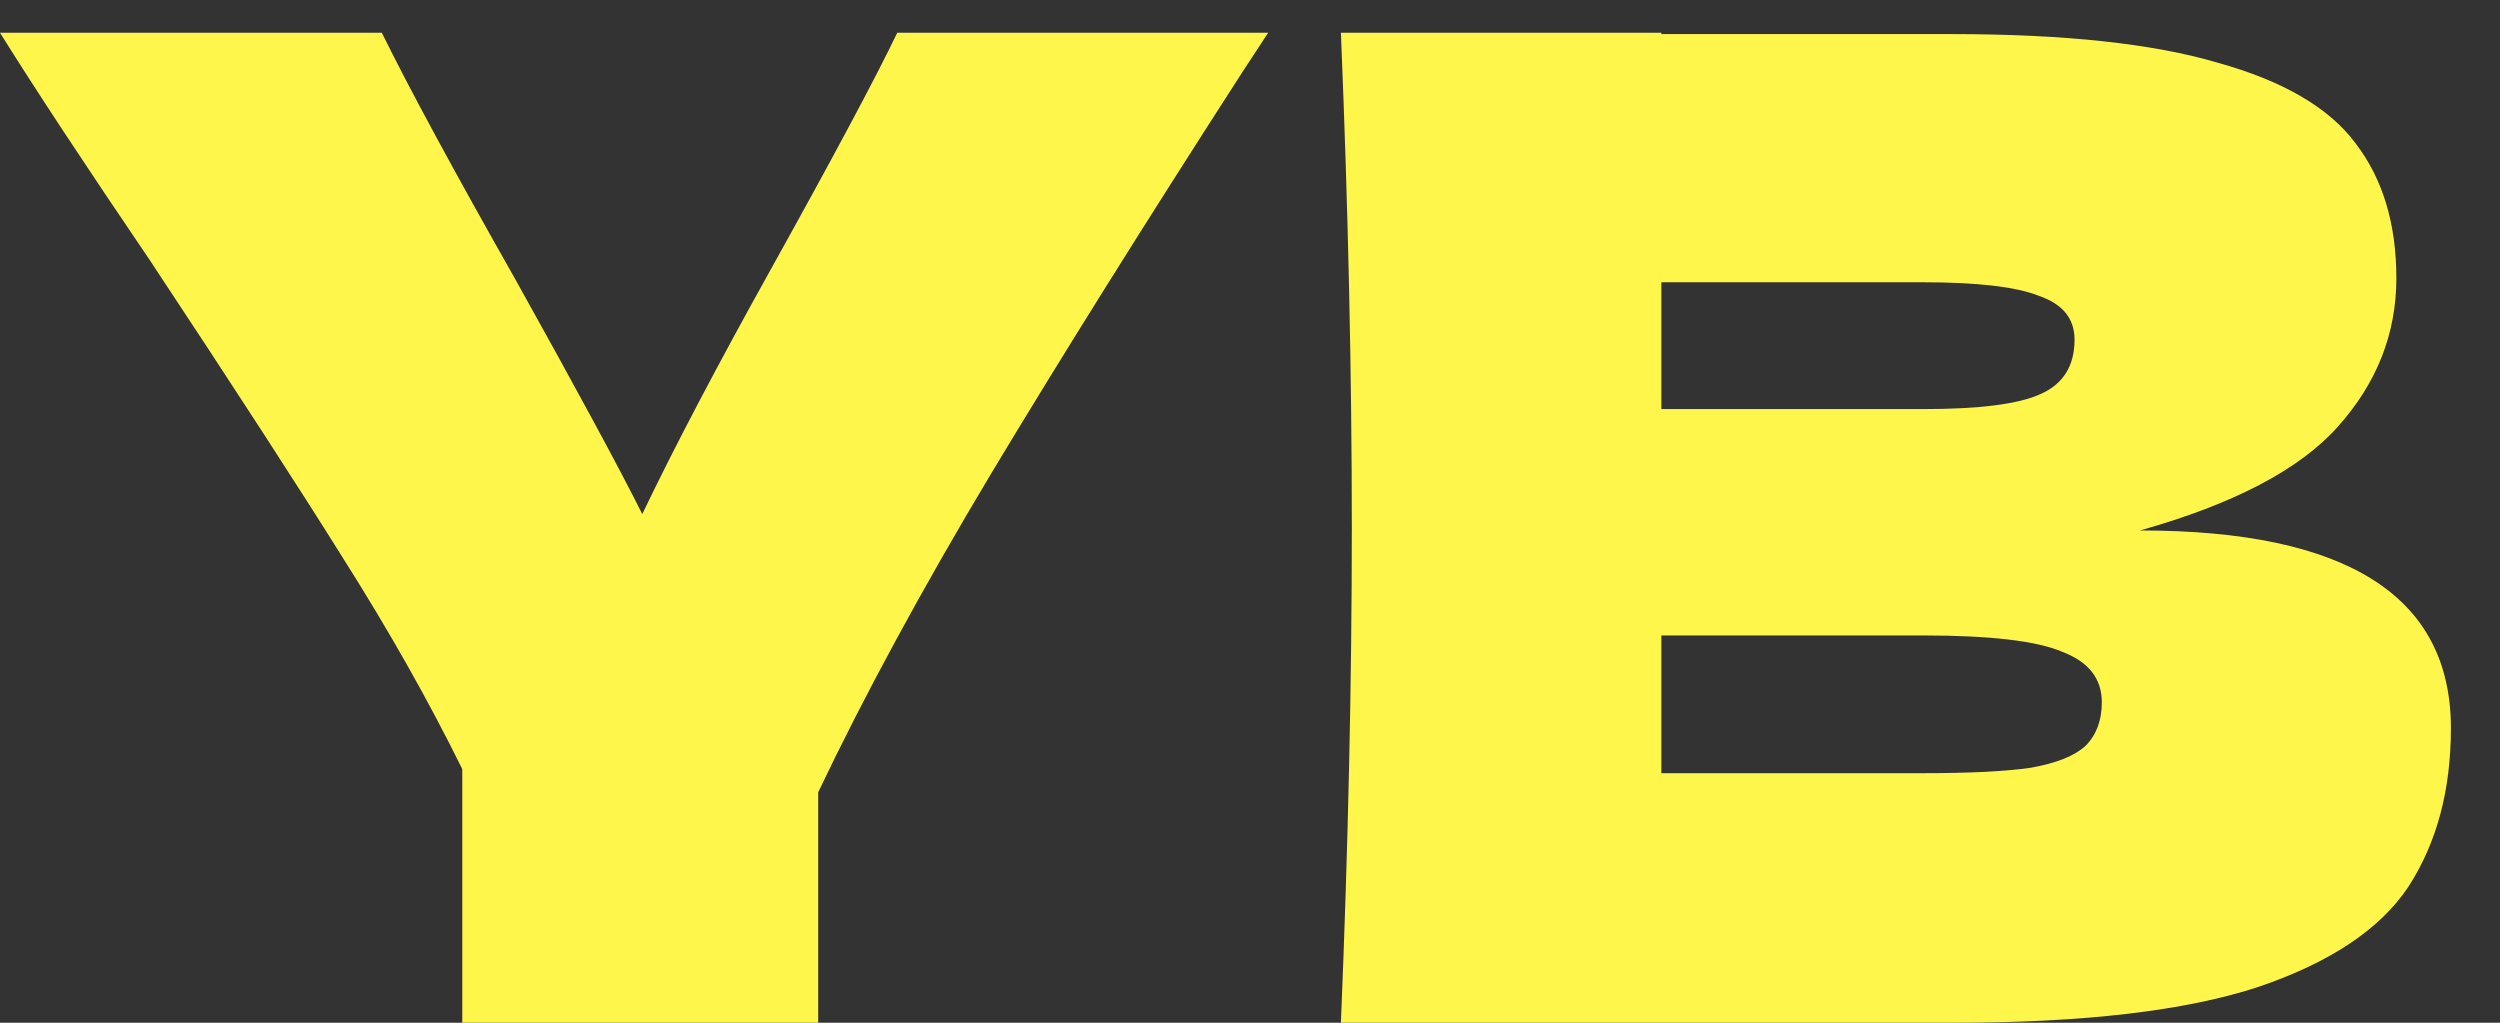 <svg width="22" height="9" viewBox="0 0 22 9" fill="none" xmlns="http://www.w3.org/2000/svg">
<rect x="0" y="0" width="22" height="9" fill="#333333" stroke="none"/>
<path d="M11.16 0.288L10.932 0.636C10.076 1.964 9.34 3.14 8.724 4.164C8.116 5.18 7.608 6.116 7.2 6.972V9H4.068V6.768C3.772 6.168 3.424 5.552 3.024 4.92C2.624 4.28 2.056 3.404 1.32 2.292C0.744 1.444 0.304 0.776 0 0.288H3.36C3.6 0.776 3.992 1.5 4.536 2.46C5.08 3.436 5.452 4.124 5.652 4.524C5.932 3.94 6.308 3.224 6.78 2.376C7.332 1.384 7.704 0.688 7.896 0.288H11.16ZM18.832 4.668C20.656 4.668 21.568 5.248 21.568 6.408C21.568 6.952 21.444 7.416 21.196 7.8C20.948 8.176 20.504 8.472 19.864 8.688C19.224 8.896 18.336 9 17.2 9H11.8C11.864 7.448 11.896 5.996 11.896 4.644C11.896 3.292 11.864 1.84 11.8 0.288H14.62V0.3H17.176C18.168 0.3 18.948 0.384 19.516 0.552C20.092 0.712 20.496 0.948 20.728 1.26C20.968 1.572 21.088 1.968 21.088 2.448C21.088 2.936 20.916 3.372 20.572 3.756C20.236 4.132 19.656 4.436 18.832 4.668ZM14.62 2.484V3.6H16.924C17.42 3.6 17.764 3.556 17.956 3.468C18.156 3.38 18.256 3.22 18.256 2.988C18.256 2.804 18.152 2.676 17.944 2.604C17.744 2.524 17.404 2.484 16.924 2.484H14.62ZM16.924 6.804C17.34 6.804 17.656 6.788 17.872 6.756C18.096 6.716 18.256 6.652 18.352 6.564C18.448 6.468 18.496 6.34 18.496 6.18C18.496 5.972 18.38 5.824 18.148 5.736C17.924 5.64 17.516 5.592 16.924 5.592H14.62V6.804H16.924Z" fill="#FFF64B"/>
</svg>
